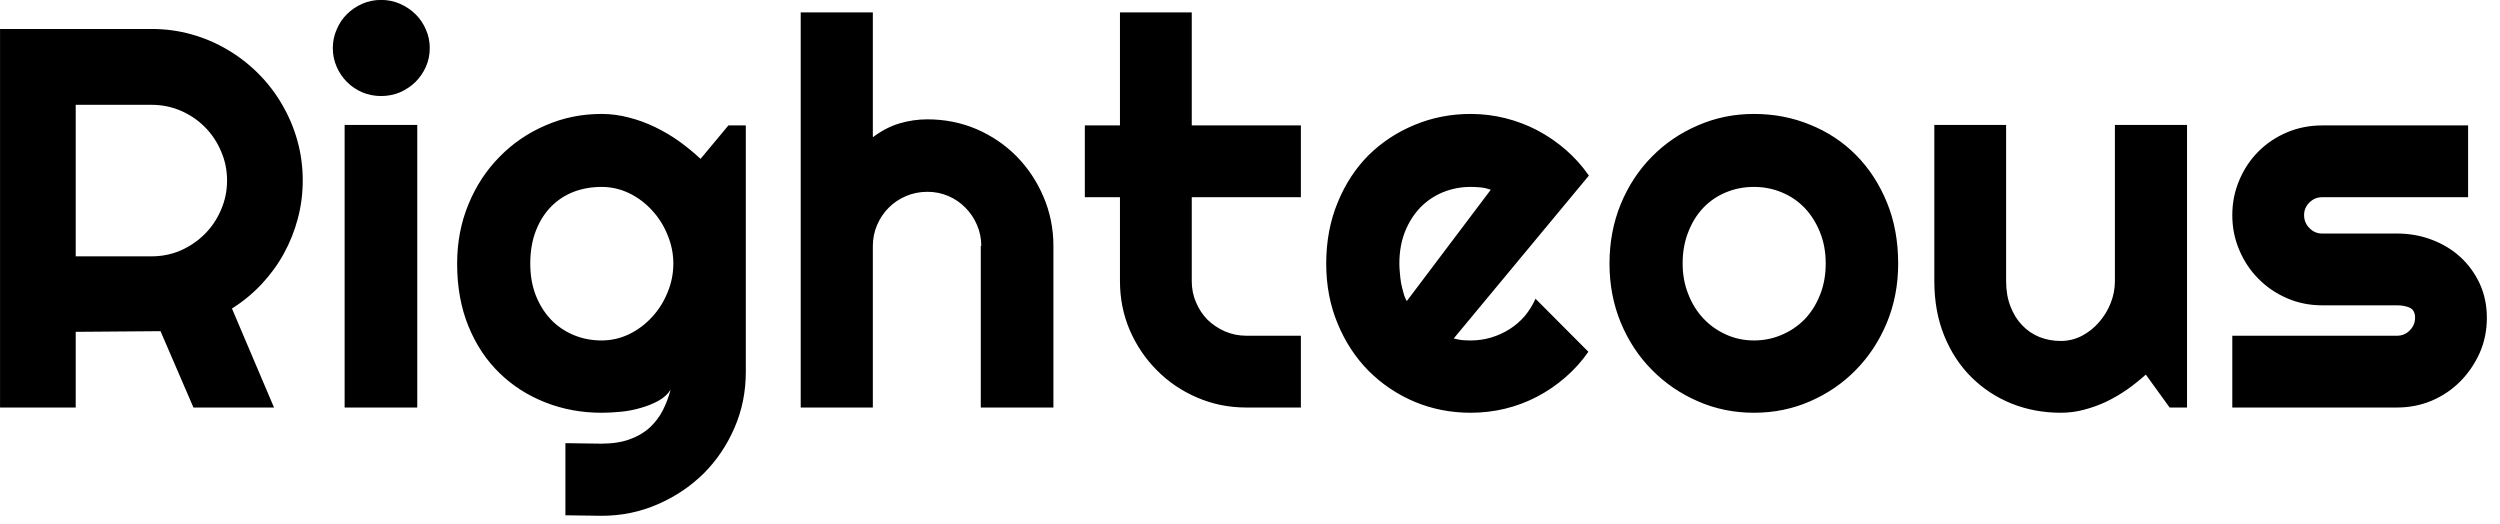 <svg id="mainsvg" xmlns="http://www.w3.org/2000/svg" xmlns:xlink="http://www.w3.org/1999/xlink" version="1.1" x="0px" y="0px" enable-background="new 0 0 200 162.5" xml:space="preserve" viewBox="0 0 148 31"><path fill="#000" transform="translate(-2.078, 24.125)" d="M11.05-17.92L6.56-17.92L6.56-8.95L11.05-8.95Q11.97-8.95 12.78-9.30Q13.59-9.66 14.20-10.27Q14.81-10.88 15.16-11.70Q15.52-12.52 15.52-13.44L15.52-13.44Q15.52-14.36 15.16-15.18Q14.81-16 14.20-16.61Q13.59-17.22 12.78-17.57Q11.97-17.92 11.05-17.92L11.05-17.92ZM6.56-4.48L6.56 0L2.08 0L2.08-22.41L11.05-22.41Q12.28-22.41 13.42-22.09Q14.56-21.77 15.55-21.18Q16.55-20.59 17.37-19.77Q18.19-18.95 18.77-17.95Q19.36-16.95 19.68-15.81Q20-14.67 20-13.44L20-13.44Q20-12.28 19.71-11.19Q19.42-10.09 18.88-9.11Q18.34-8.13 17.56-7.30Q16.78-6.47 15.81-5.86L15.81-5.86L18.30 0L13.53 0L11.58-4.52L6.56-4.48ZM27.52-21.28L27.52-21.28Q27.52-20.69 27.29-20.17Q27.06-19.66 26.67-19.27Q26.28-18.89 25.76-18.66Q25.23-18.44 24.64-18.44L24.64-18.44Q24.05-18.44 23.52-18.66Q23-18.89 22.62-19.27Q22.23-19.66 22.01-20.17Q21.78-20.69 21.78-21.28L21.78-21.28Q21.78-21.86 22.01-22.38Q22.23-22.91 22.62-23.29Q23-23.67 23.52-23.90Q24.05-24.13 24.64-24.13L24.64-24.13Q25.23-24.13 25.76-23.90Q26.28-23.67 26.67-23.29Q27.06-22.91 27.29-22.38Q27.52-21.86 27.52-21.28ZM26.78-16.73L26.78 0L22.48 0L22.48-16.73L26.78-16.73ZM41.94-8.52L41.94-8.52Q41.94-9.39 41.60-10.21Q41.27-11.03 40.69-11.66Q40.11-12.30 39.34-12.68Q38.56-13.06 37.69-13.06L37.69-13.06Q36.81-13.06 36.04-12.77Q35.27-12.47 34.70-11.89Q34.13-11.31 33.80-10.46Q33.47-9.61 33.47-8.52L33.47-8.52Q33.47-7.47 33.80-6.63Q34.13-5.80 34.70-5.20Q35.27-4.61 36.04-4.29Q36.81-3.97 37.69-3.97L37.69-3.97Q38.56-3.97 39.34-4.35Q40.11-4.73 40.69-5.37Q41.27-6 41.60-6.82Q41.94-7.64 41.94-8.52ZM46.23-16.70L46.23-2.11Q46.23-0.34 45.56 1.20Q44.89 2.75 43.73 3.91Q42.56 5.06 41.01 5.73Q39.45 6.41 37.69 6.41L37.69 6.41L35.55 6.38L35.55 2.11L37.66 2.14Q38.66 2.14 39.36 1.88Q40.06 1.63 40.55 1.18Q41.03 0.73 41.32 0.16Q41.61-0.42 41.78-1.06L41.78-1.06Q41.53-0.66 41.06-0.40Q40.59-0.14 40.02 0.02Q39.45 0.19 38.84 0.25Q38.22 0.31 37.69 0.31L37.69 0.31Q35.92 0.31 34.37-0.30Q32.81-0.91 31.65-2.04Q30.48-3.17 29.81-4.81Q29.14-6.45 29.14-8.52L29.14-8.52Q29.14-10.41 29.81-12.03Q30.48-13.66 31.65-14.84Q32.81-16.03 34.37-16.70Q35.92-17.38 37.69-17.38L37.69-17.38Q38.50-17.38 39.30-17.17Q40.09-16.97 40.84-16.61Q41.59-16.25 42.27-15.77Q42.95-15.28 43.55-14.72L43.55-14.72L45.20-16.70L46.23-16.70ZM53.75-9.56L53.75 0L49.48 0L49.48-23.39L53.75-23.39L53.75-16Q54.52-16.58 55.33-16.82Q56.14-17.06 56.98-17.06L56.98-17.06Q58.53-17.06 59.89-16.48Q61.25-15.89 62.26-14.87Q63.27-13.84 63.85-12.48Q64.44-11.11 64.44-9.56L64.44-9.56L64.44 0L60.14 0L60.14-9.56L60.17-9.56Q60.17-10.22 59.92-10.80Q59.67-11.39 59.23-11.83Q58.80-12.27 58.22-12.52Q57.64-12.77 56.98-12.77L56.98-12.77Q56.31-12.77 55.72-12.52Q55.13-12.27 54.69-11.83Q54.25-11.39 54-10.80Q53.75-10.22 53.75-9.56L53.75-9.56ZM79.09 0L75.86 0Q74.31 0 72.95-0.59Q71.59-1.17 70.57-2.20Q69.55-3.22 68.96-4.58Q68.38-5.94 68.38-7.48L68.38-7.48L68.38-12.45L66.30-12.45L66.30-16.70L68.38-16.70L68.38-23.39L72.63-23.39L72.63-16.70L79.09-16.70L79.09-12.45L72.63-12.45L72.63-7.48Q72.63-6.81 72.88-6.23Q73.13-5.64 73.56-5.20Q74-4.77 74.59-4.51Q75.19-4.25 75.86-4.25L75.86-4.25L79.09-4.25L79.09 0ZM96.14-13.73L88.14-4.09Q88.39-4.02 88.64-3.99Q88.89-3.97 89.14-3.97L89.14-3.97Q89.77-3.97 90.34-4.14Q90.92-4.31 91.43-4.63Q91.94-4.95 92.34-5.41Q92.73-5.88 92.98-6.44L92.98-6.44L96.11-3.30Q95.52-2.45 94.74-1.78Q93.97-1.11 93.07-0.64Q92.17-0.17 91.18 0.07Q90.19 0.31 89.14 0.31L89.14 0.31Q87.38 0.31 85.82-0.34Q84.27-1 83.10-2.17Q81.94-3.34 81.27-4.96Q80.59-6.58 80.59-8.52L80.59-8.52Q80.59-10.50 81.27-12.14Q81.94-13.78 83.10-14.94Q84.27-16.09 85.82-16.73Q87.38-17.38 89.14-17.38L89.14-17.38Q90.19-17.38 91.19-17.13Q92.19-16.88 93.09-16.41Q93.98-15.94 94.77-15.26Q95.55-14.58 96.14-13.73L96.14-13.73ZM85.36-6.30L90.33-12.89Q90.03-13 89.74-13.03Q89.45-13.06 89.14-13.06L89.14-13.06Q88.27-13.06 87.49-12.74Q86.72-12.42 86.15-11.83Q85.58-11.23 85.25-10.40Q84.92-9.56 84.92-8.52L84.92-8.52Q84.92-8.28 84.95-7.98Q84.97-7.69 85.02-7.38Q85.08-7.08 85.16-6.80Q85.23-6.52 85.36-6.30L85.36-6.30ZM114.45-8.52L114.45-8.52Q114.45-6.64 113.78-5.02Q113.11-3.41 111.95-2.23Q110.80-1.05 109.24-0.37Q107.69 0.31 105.91 0.31L105.91 0.31Q104.14 0.31 102.59-0.37Q101.03-1.05 99.87-2.23Q98.70-3.41 98.03-5.02Q97.36-6.64 97.36-8.52L97.36-8.52Q97.36-10.42 98.03-12.05Q98.70-13.67 99.87-14.85Q101.03-16.03 102.59-16.70Q104.14-17.38 105.91-17.38L105.91-17.38Q107.69-17.38 109.24-16.74Q110.80-16.11 111.95-14.95Q113.11-13.78 113.78-12.15Q114.45-10.52 114.45-8.52ZM110.16-8.52L110.16-8.52Q110.16-9.55 109.82-10.38Q109.48-11.22 108.91-11.82Q108.33-12.42 107.55-12.74Q106.78-13.06 105.91-13.06L105.91-13.06Q105.03-13.06 104.26-12.74Q103.48-12.42 102.91-11.82Q102.34-11.22 102.02-10.38Q101.69-9.55 101.69-8.52L101.69-8.52Q101.69-7.55 102.02-6.72Q102.34-5.89 102.91-5.28Q103.48-4.67 104.26-4.32Q105.03-3.97 105.91-3.97L105.91-3.97Q106.78-3.97 107.55-4.30Q108.33-4.63 108.91-5.22Q109.48-5.81 109.82-6.66Q110.16-7.50 110.16-8.52ZM130.52 0L129.11-1.95Q128.59-1.48 128.01-1.07Q127.42-0.66 126.78-0.35Q126.14-0.05 125.46 0.13Q124.78 0.31 124.08 0.31L124.08 0.31Q122.53 0.31 121.17-0.23Q119.81-0.78 118.79-1.79Q117.77-2.80 117.18-4.24Q116.59-5.69 116.59-7.48L116.59-7.48L116.59-16.73L120.84-16.73L120.84-7.48Q120.84-6.64 121.10-5.98Q121.36-5.31 121.80-4.86Q122.23-4.41 122.82-4.17Q123.41-3.94 124.08-3.94L124.08-3.94Q124.73-3.94 125.32-4.24Q125.91-4.55 126.34-5.05Q126.78-5.55 127.03-6.18Q127.28-6.81 127.28-7.48L127.28-7.48L127.28-16.73L131.55-16.73L131.55 0L130.52 0ZM143.98 0L143.98 0L134.23 0L134.23-4.25L143.98-4.25Q144.42-4.25 144.73-4.56Q145.05-4.88 145.05-5.31L145.05-5.31Q145.05-5.77 144.73-5.91Q144.42-6.05 143.98-6.05L143.98-6.05L139.55-6.05Q138.44-6.05 137.47-6.47Q136.50-6.89 135.78-7.62Q135.06-8.34 134.65-9.31Q134.23-10.28 134.23-11.39L134.23-11.39Q134.23-12.50 134.65-13.47Q135.06-14.44 135.78-15.16Q136.50-15.88 137.47-16.29Q138.44-16.70 139.55-16.70L139.55-16.70L148.19-16.70L148.19-12.45L139.55-12.45Q139.11-12.45 138.80-12.14Q138.48-11.83 138.48-11.39L138.48-11.39Q138.48-10.94 138.80-10.62Q139.11-10.30 139.55-10.30L139.55-10.30L143.98-10.30Q145.08-10.30 146.05-9.93Q147.02-9.56 147.73-8.91Q148.45-8.25 148.88-7.33Q149.30-6.41 149.30-5.31L149.30-5.31Q149.30-4.20 148.88-3.24Q148.45-2.28 147.73-1.55Q147.02-0.83 146.05-0.41Q145.08 0 143.98 0Z"/></svg>